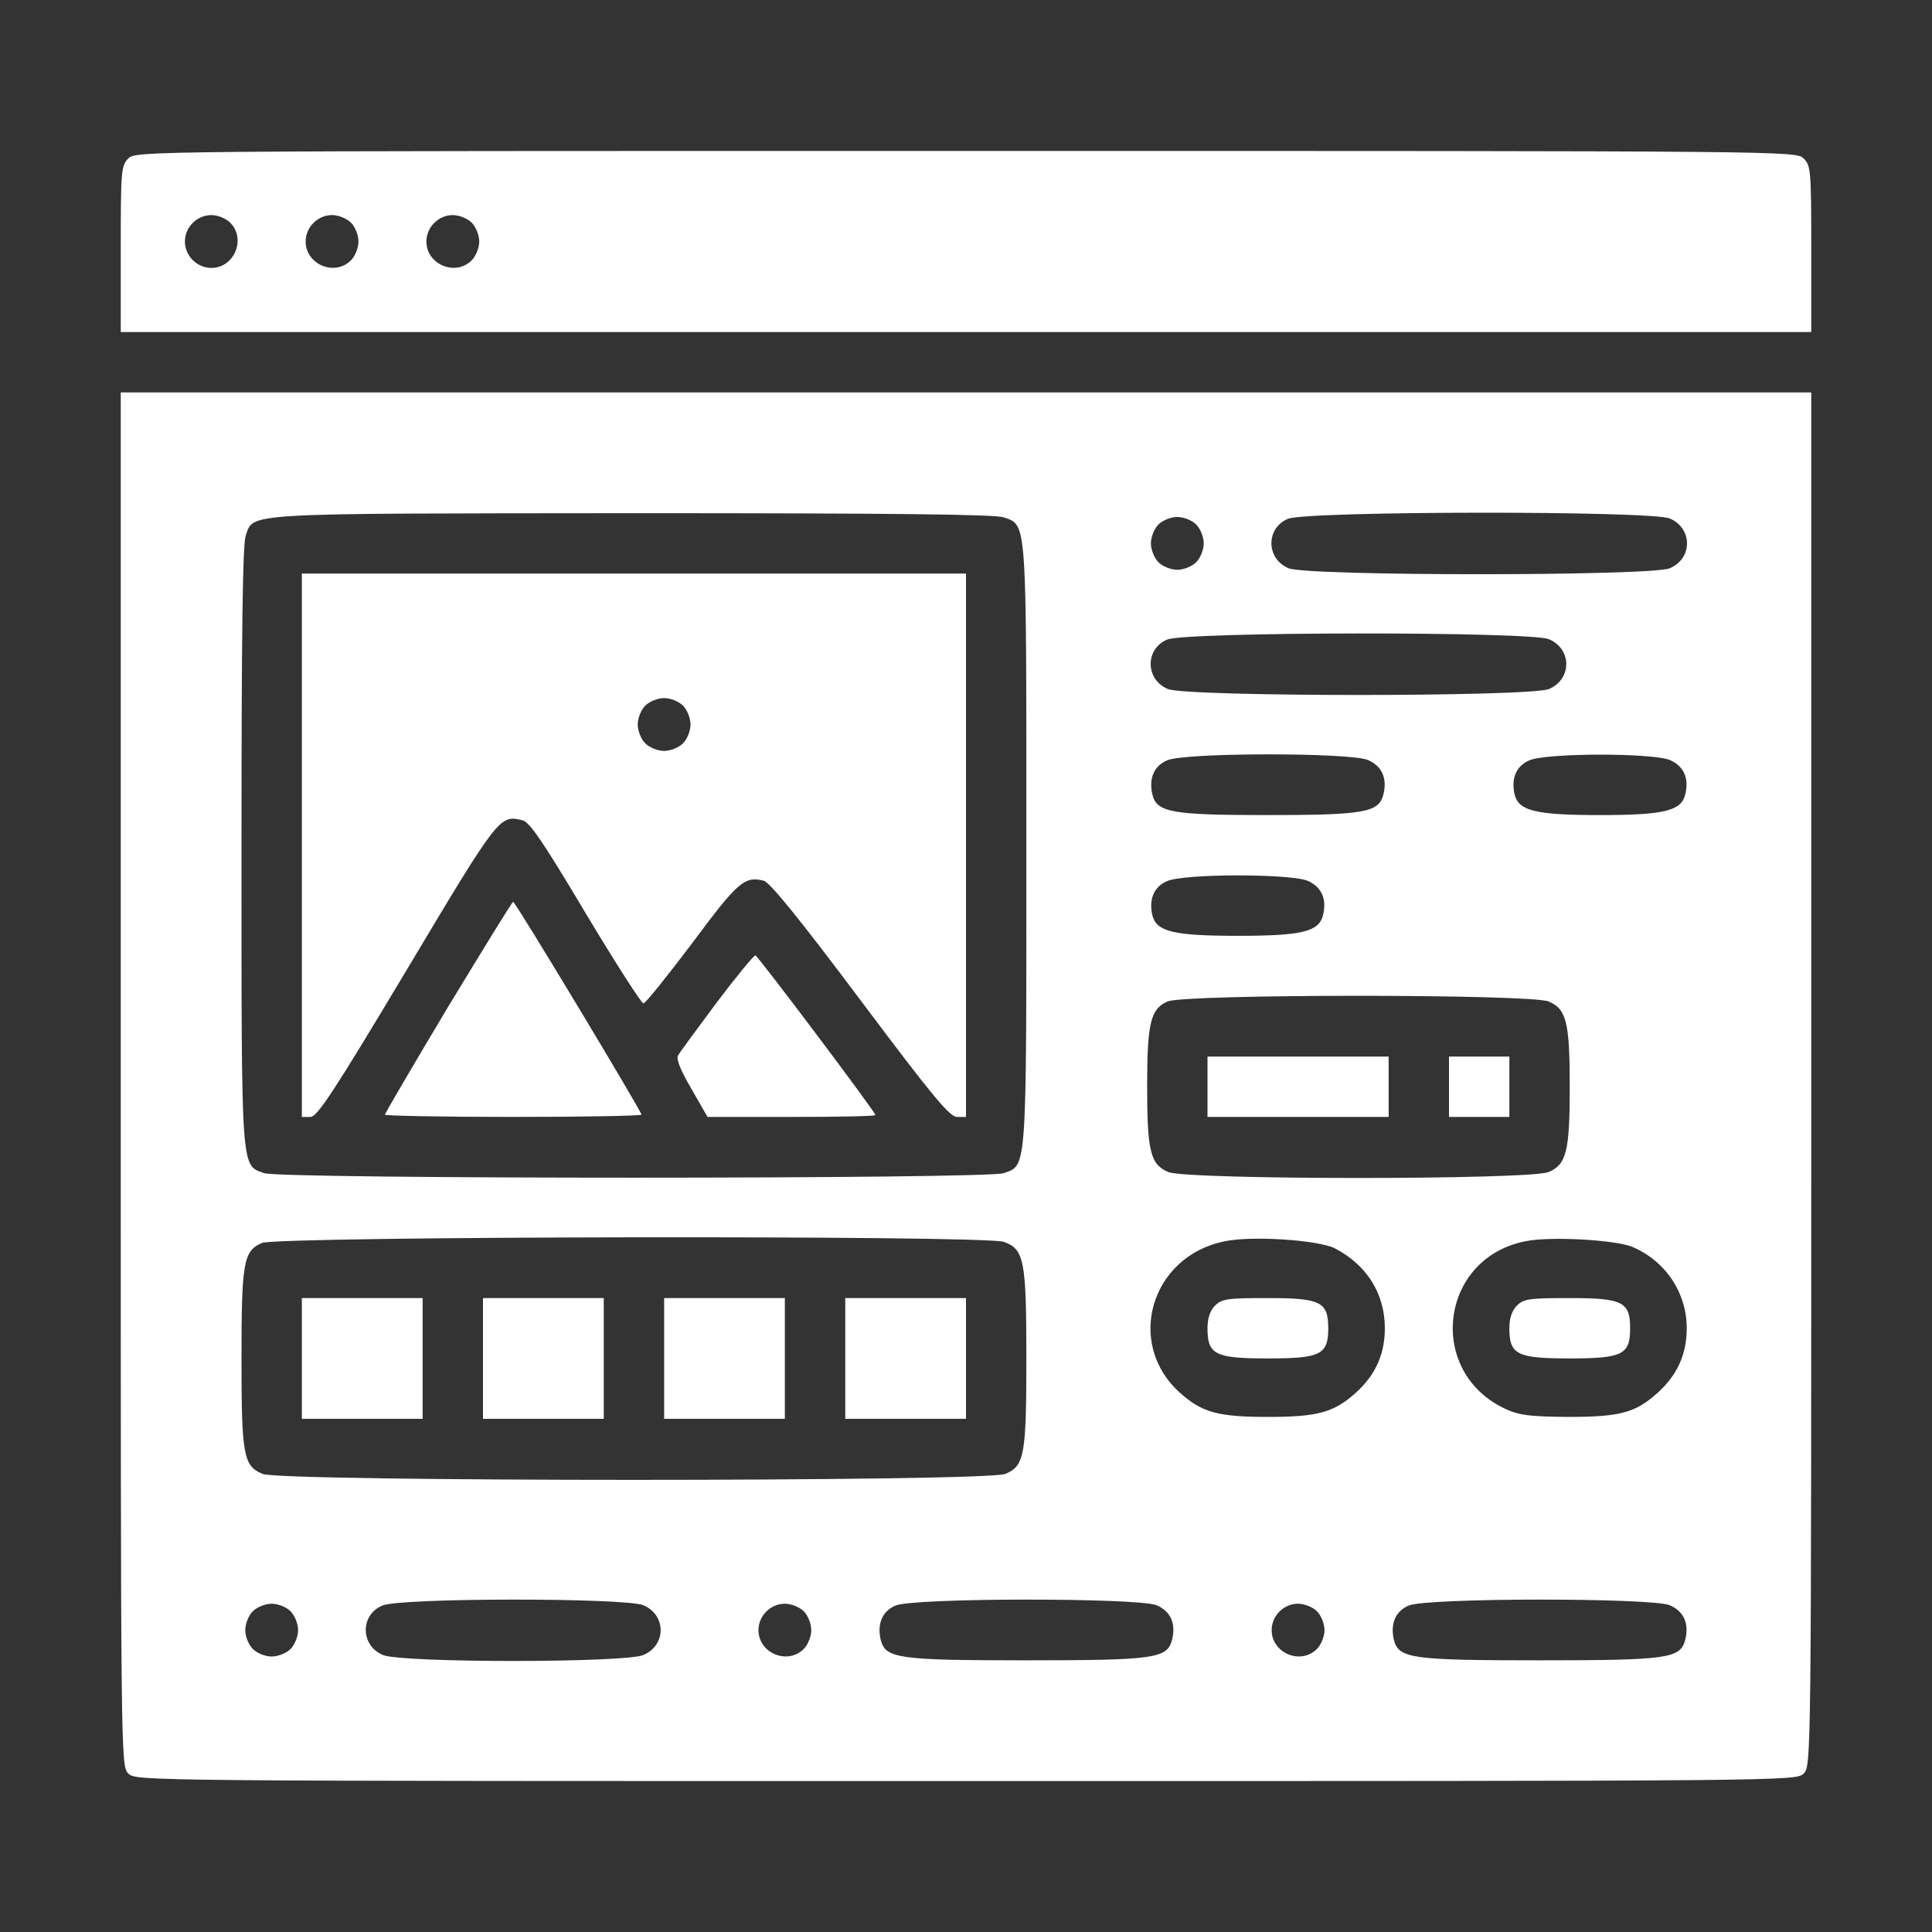 <svg width="58" height="58" viewBox="0 0 58 58" fill="none" xmlns="http://www.w3.org/2000/svg">
<rect x="0" y="0" width="58" height="58" fill="#333333" stroke="none"/>
<path d="M3.852 4.758C3.636 4.973 3.625 5.132 3.625 7.477V9.969H29H54.375V7.477C54.375 5.132 54.364 4.973 54.148 4.758C53.922 4.531 53.775 4.531 29 4.531C4.225 4.531 4.078 4.531 3.852 4.758ZM6.91 6.684C7.397 7.171 7.035 8.043 6.344 8.043C5.913 8.043 5.551 7.68 5.551 7.25C5.551 6.82 5.913 6.457 6.344 6.457C6.536 6.457 6.786 6.559 6.91 6.684ZM10.535 6.684C10.66 6.808 10.762 7.057 10.762 7.25C10.762 7.443 10.66 7.692 10.535 7.816C10.048 8.304 9.176 7.941 9.176 7.25C9.176 6.82 9.538 6.457 9.969 6.457C10.161 6.457 10.411 6.559 10.535 6.684ZM14.16 6.684C14.285 6.808 14.387 7.057 14.387 7.25C14.387 7.443 14.285 7.692 14.16 7.816C13.673 8.304 12.801 7.941 12.801 7.25C12.801 6.82 13.163 6.457 13.594 6.457C13.786 6.457 14.036 6.559 14.16 6.684Z" fill="white"/>
<path d="M3.625 32.398C3.625 52.868 3.625 53.016 3.852 53.242C4.078 53.469 4.225 53.469 29 53.469C53.775 53.469 53.922 53.469 54.148 53.242C54.375 53.016 54.375 52.868 54.375 32.398V11.781H29H3.625V32.398ZM30.133 15.531C30.835 15.78 30.812 15.497 30.812 25.375C30.812 35.253 30.835 34.97 30.133 35.219C29.6 35.4 8.462 35.4 7.93 35.219C7.227 34.97 7.25 35.253 7.25 25.398C7.25 19.02 7.284 16.358 7.375 16.086C7.624 15.384 7.148 15.418 18.986 15.406C26.746 15.406 29.861 15.44 30.133 15.531ZM50.127 15.565C50.818 15.859 50.818 16.766 50.127 17.06C49.549 17.298 39.263 17.298 38.685 17.06C38.006 16.777 37.995 15.859 38.663 15.576C39.207 15.338 49.56 15.327 50.127 15.565ZM35.91 15.746C36.035 15.871 36.137 16.12 36.137 16.312C36.137 16.505 36.035 16.754 35.91 16.879C35.785 17.003 35.536 17.105 35.344 17.105C35.151 17.105 34.902 17.003 34.777 16.879C34.653 16.754 34.551 16.505 34.551 16.312C34.551 16.12 34.653 15.871 34.777 15.746C34.902 15.621 35.151 15.52 35.344 15.52C35.536 15.52 35.785 15.621 35.91 15.746ZM46.502 19.19C47.193 19.484 47.193 20.391 46.502 20.685C45.924 20.923 35.638 20.923 35.06 20.685C34.381 20.402 34.37 19.484 35.038 19.201C35.582 18.963 45.935 18.952 46.502 19.19ZM41.065 22.815C41.484 22.996 41.654 23.359 41.529 23.857C41.393 24.39 40.951 24.469 38.062 24.469C35.174 24.469 34.732 24.39 34.596 23.857C34.483 23.37 34.641 22.996 35.038 22.826C35.57 22.588 40.509 22.588 41.065 22.815ZM50.127 22.815C50.546 22.996 50.716 23.359 50.591 23.857C50.467 24.344 49.957 24.469 48.031 24.469C46.105 24.469 45.596 24.344 45.471 23.857C45.358 23.37 45.516 22.996 45.913 22.826C46.434 22.6 49.583 22.6 50.127 22.815ZM39.252 26.44C39.671 26.621 39.841 26.984 39.716 27.482C39.592 27.969 39.082 28.094 37.156 28.094C35.23 28.094 34.721 27.969 34.596 27.482C34.483 26.995 34.641 26.621 35.038 26.451C35.559 26.225 38.708 26.225 39.252 26.44ZM46.491 30.065C47.023 30.291 47.125 30.677 47.125 32.625C47.125 34.573 47.023 34.959 46.491 35.185C45.935 35.423 35.627 35.423 35.072 35.185C34.539 34.959 34.438 34.573 34.438 32.625C34.438 30.71 34.539 30.291 35.049 30.065C35.57 29.838 45.947 29.838 46.491 30.065ZM30.133 37.281C30.744 37.496 30.812 37.825 30.812 40.759C30.812 43.693 30.756 44.01 30.178 44.248C29.612 44.486 8.451 44.486 7.884 44.248C7.307 44.01 7.25 43.693 7.25 40.781C7.25 37.904 7.307 37.553 7.862 37.315C8.338 37.111 29.544 37.077 30.133 37.281ZM40.068 37.473C41.031 37.972 41.574 38.833 41.574 39.875C41.574 40.657 41.291 41.28 40.702 41.812C40.045 42.401 39.569 42.537 38.062 42.537C36.556 42.537 36.08 42.401 35.423 41.812C33.781 40.34 34.539 37.734 36.737 37.27C37.553 37.088 39.558 37.224 40.068 37.473ZM48.994 37.428C49.991 37.847 50.637 38.799 50.637 39.875C50.637 40.657 50.353 41.28 49.764 41.812C49.096 42.413 48.643 42.537 47.068 42.537C45.935 42.526 45.618 42.492 45.199 42.299C42.798 41.189 43.217 37.745 45.822 37.258C46.57 37.111 48.484 37.224 48.994 37.428ZM19.314 48.19C20.006 48.484 20.006 49.391 19.314 49.685C18.748 49.923 12.065 49.923 11.498 49.685C10.818 49.402 10.807 48.484 11.475 48.201C12.008 47.963 18.759 47.963 19.314 48.19ZM34.721 48.19C35.14 48.371 35.31 48.734 35.185 49.232C35.038 49.787 34.675 49.844 30.812 49.844C26.95 49.844 26.587 49.787 26.44 49.232C26.327 48.745 26.485 48.371 26.882 48.201C27.414 47.963 34.166 47.963 34.721 48.19ZM50.127 48.19C50.546 48.371 50.716 48.734 50.591 49.232C50.444 49.787 50.082 49.844 46.219 49.844C42.356 49.844 41.993 49.787 41.846 49.232C41.733 48.745 41.891 48.371 42.288 48.201C42.82 47.963 49.572 47.963 50.127 48.19ZM8.723 48.371C8.847 48.496 8.949 48.745 8.949 48.938C8.949 49.13 8.847 49.379 8.723 49.504C8.598 49.629 8.349 49.73 8.156 49.73C7.964 49.73 7.714 49.629 7.59 49.504C7.465 49.379 7.363 49.13 7.363 48.938C7.363 48.745 7.465 48.496 7.59 48.371C7.714 48.246 7.964 48.145 8.156 48.145C8.349 48.145 8.598 48.246 8.723 48.371ZM24.129 48.371C24.253 48.496 24.355 48.745 24.355 48.938C24.355 49.13 24.253 49.379 24.129 49.504C23.642 49.991 22.77 49.629 22.77 48.938C22.77 48.507 23.132 48.145 23.562 48.145C23.755 48.145 24.004 48.246 24.129 48.371ZM39.535 48.371C39.66 48.496 39.762 48.745 39.762 48.938C39.762 49.13 39.66 49.379 39.535 49.504C39.048 49.991 38.176 49.629 38.176 48.938C38.176 48.507 38.538 48.145 38.969 48.145C39.161 48.145 39.41 48.246 39.535 48.371Z" fill="white"/>
<path d="M9.062 25.375V33.531H9.323C9.527 33.52 10.003 32.806 12.212 29.113C14.987 24.469 14.998 24.457 15.69 24.627C15.905 24.684 16.312 25.284 17.581 27.414C18.476 28.909 19.258 30.122 19.314 30.122C19.382 30.122 20.028 29.306 20.776 28.32C22.146 26.474 22.35 26.293 22.928 26.44C23.109 26.485 23.993 27.573 25.828 30.02C27.992 32.908 28.513 33.531 28.728 33.531H29V25.375V17.219H19.031H9.062V25.375ZM20.504 21.184C20.628 21.308 20.73 21.557 20.73 21.75C20.73 21.943 20.628 22.192 20.504 22.316C20.379 22.441 20.13 22.543 19.938 22.543C19.745 22.543 19.496 22.441 19.371 22.316C19.247 22.192 19.145 21.943 19.145 21.75C19.145 21.557 19.247 21.308 19.371 21.184C19.496 21.059 19.745 20.957 19.938 20.957C20.13 20.957 20.379 21.059 20.504 21.184Z" fill="white"/>
<path d="M13.447 30.235C12.404 31.979 11.555 33.429 11.555 33.463C11.555 33.497 13.288 33.531 15.406 33.531C17.525 33.531 19.258 33.497 19.258 33.463C19.258 33.361 15.474 27.074 15.406 27.074C15.372 27.074 14.5 28.502 13.447 30.235Z" fill="white"/>
<path d="M21.523 30.087C20.934 30.881 20.402 31.594 20.357 31.685C20.289 31.787 20.436 32.138 20.753 32.682L21.24 33.531H23.766C25.148 33.531 26.281 33.509 26.281 33.475C26.281 33.384 22.77 28.717 22.679 28.683C22.634 28.672 22.113 29.306 21.523 30.087Z" fill="white"/>
<path d="M36.25 32.625V33.531H38.969H41.688V32.625V31.719H38.969H36.25V32.625Z" fill="white"/>
<path d="M43.5 32.625V33.531H44.406H45.312V32.625V31.719H44.406H43.5V32.625Z" fill="white"/>
<path d="M9.062 40.781V42.594H10.875H12.688V40.781V38.969H10.875H9.062V40.781Z" fill="white"/>
<path d="M14.5 40.781V42.594H16.312H18.125V40.781V38.969H16.312H14.5V40.781Z" fill="white"/>
<path d="M19.938 40.781V42.594H21.75H23.562V40.781V38.969H21.75H19.938V40.781Z" fill="white"/>
<path d="M25.375 40.781V42.594H27.188H29V40.781V38.969H27.188H25.375V40.781Z" fill="white"/>
<path d="M36.477 39.195C36.329 39.343 36.25 39.569 36.25 39.875C36.25 40.668 36.477 40.781 38.062 40.781C39.648 40.781 39.875 40.668 39.875 39.875C39.875 39.082 39.648 38.969 38.062 38.969C36.85 38.969 36.681 38.991 36.477 39.195Z" fill="white"/>
<path d="M45.539 39.195C45.392 39.343 45.312 39.569 45.312 39.875C45.312 40.668 45.539 40.781 47.125 40.781C48.711 40.781 48.938 40.668 48.938 39.875C48.938 39.082 48.711 38.969 47.125 38.969C45.913 38.969 45.743 38.991 45.539 39.195Z" fill="white"/>
</svg>
